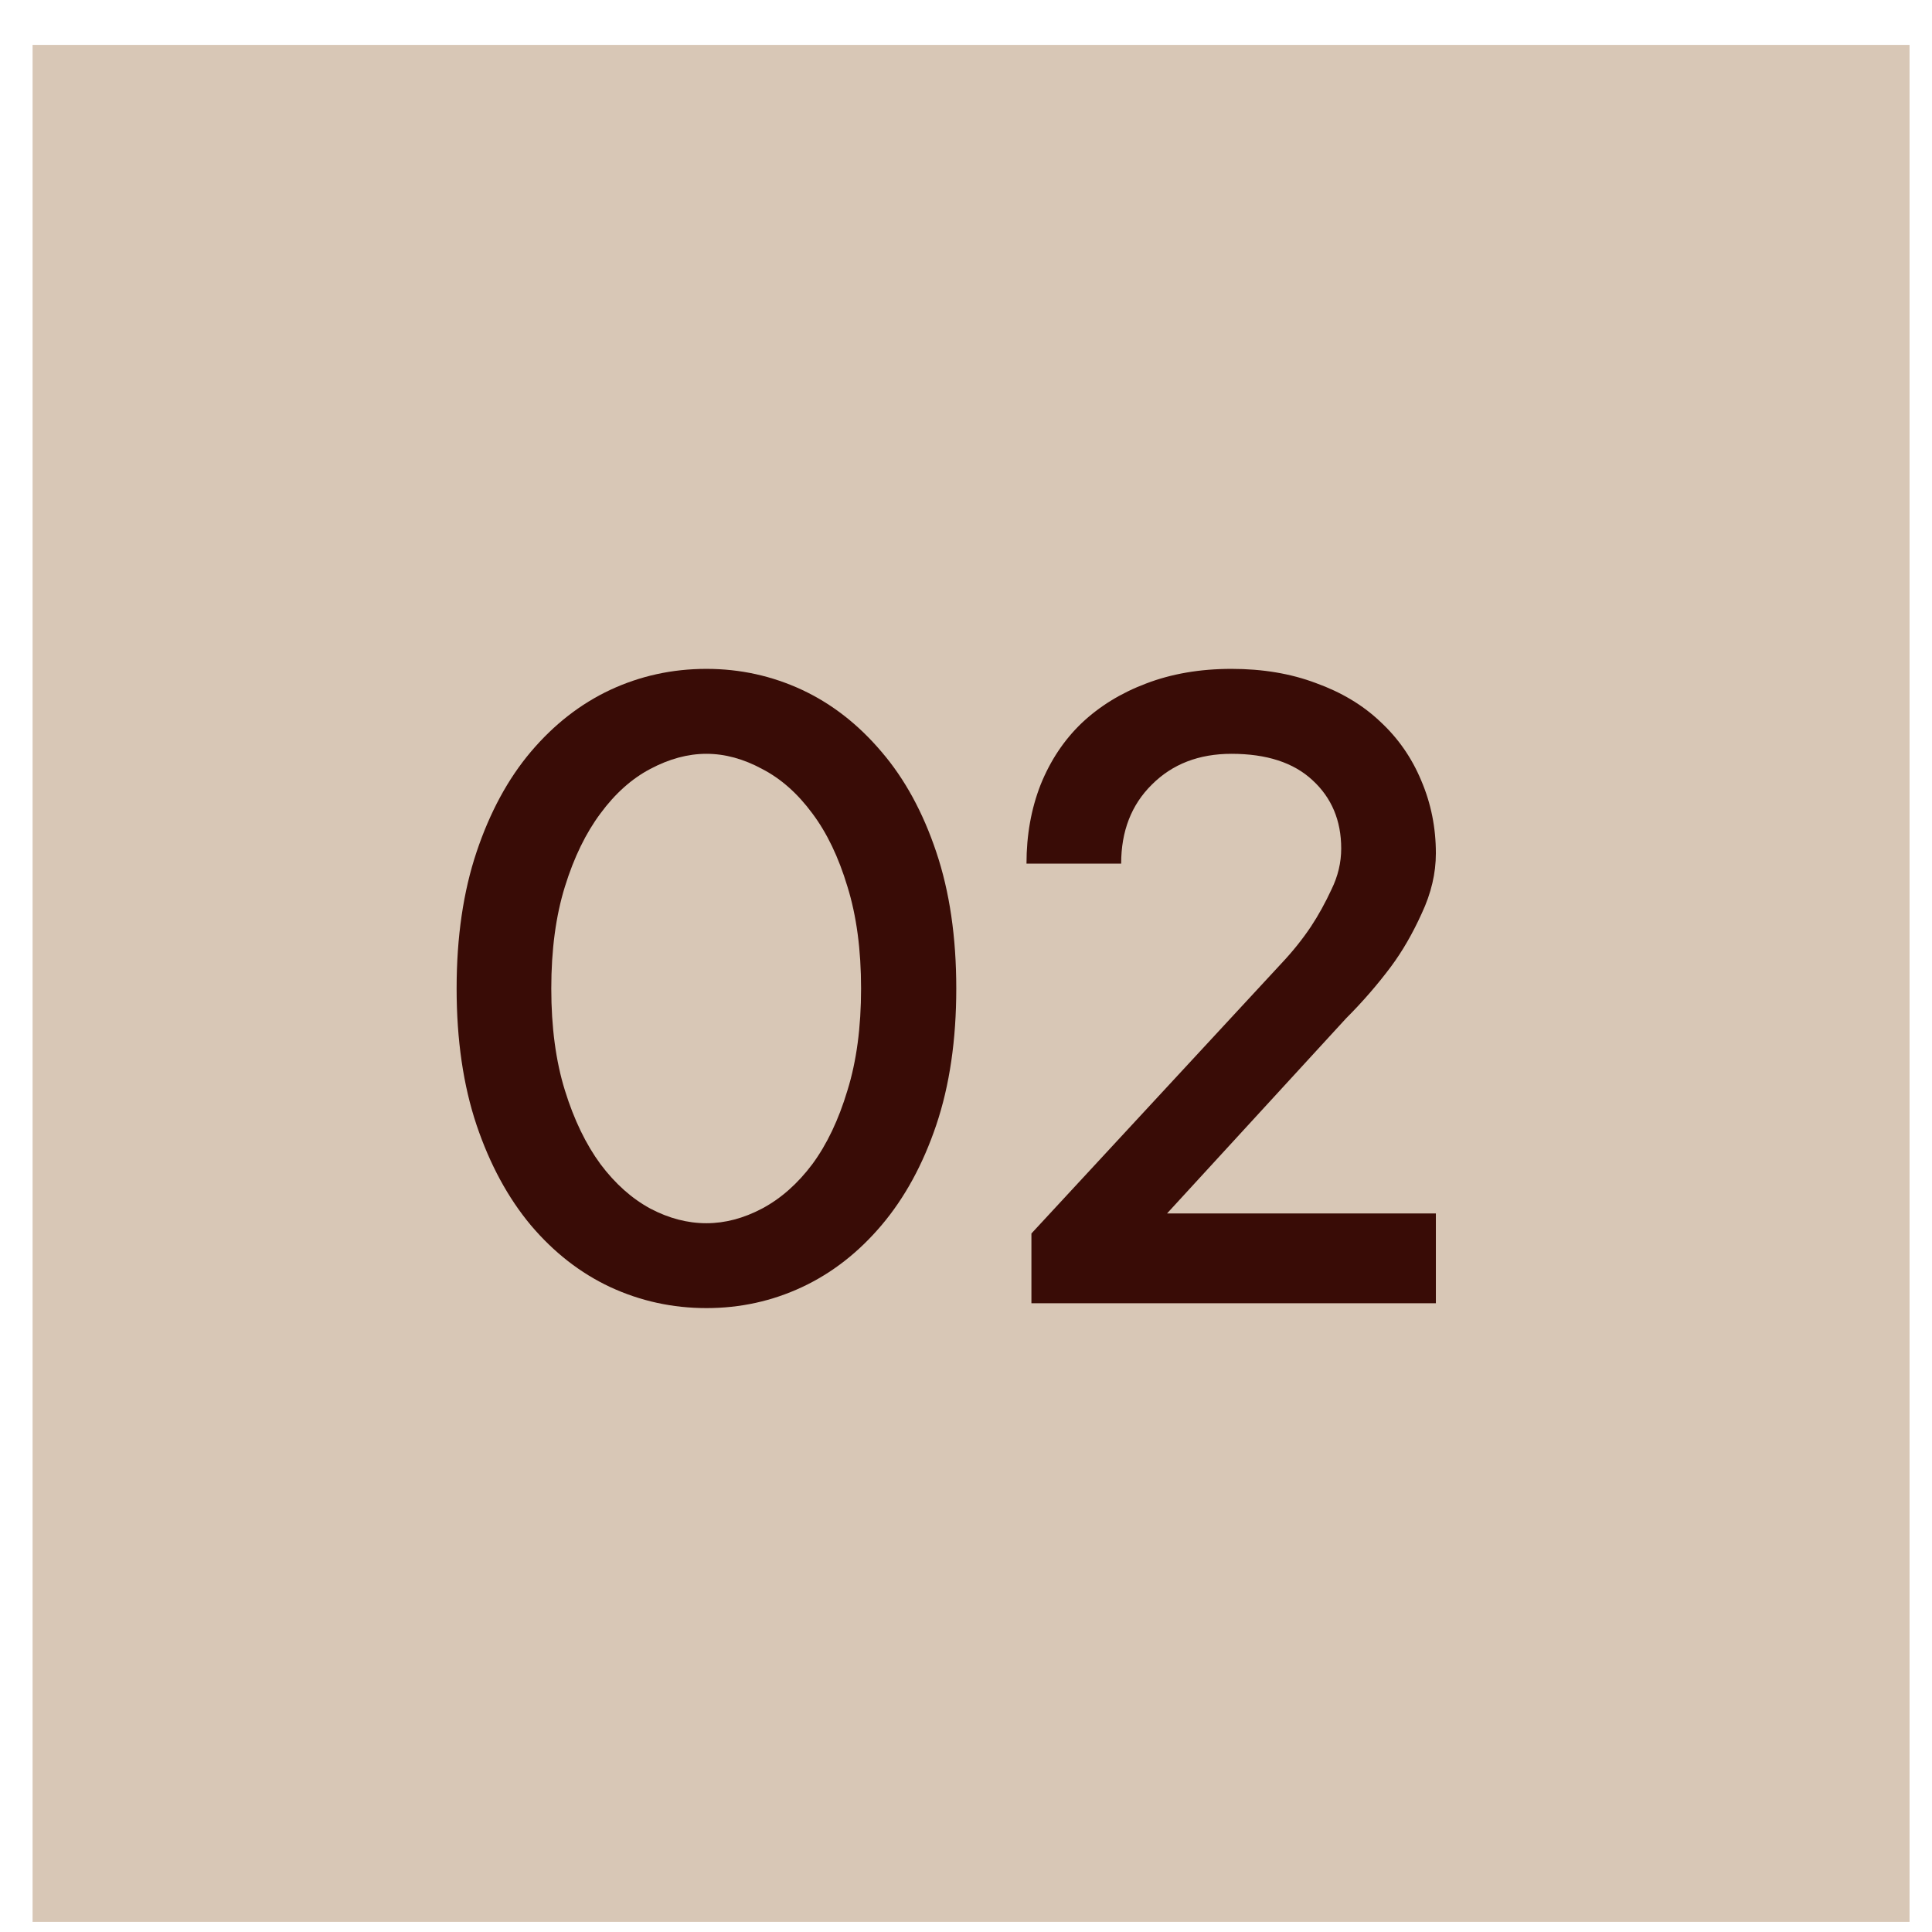 <?xml version="1.0" encoding="UTF-8"?> <svg xmlns="http://www.w3.org/2000/svg" width="29" height="29" viewBox="0 0 29 29" fill="none"><path d="M0.489 0.674H28.663V28.848H0.489V0.674Z" fill="#D8C7B6"></path><path d="M12.925 14.838C12.925 14.257 12.857 13.747 12.72 13.307C12.588 12.868 12.413 12.502 12.193 12.209C11.973 11.911 11.722 11.688 11.439 11.542C11.16 11.391 10.882 11.315 10.604 11.315C10.325 11.315 10.045 11.391 9.761 11.542C9.483 11.688 9.234 11.911 9.014 12.209C8.795 12.502 8.616 12.868 8.48 13.307C8.343 13.747 8.275 14.257 8.275 14.838C8.275 15.419 8.343 15.929 8.48 16.369C8.616 16.808 8.795 17.177 9.014 17.475C9.234 17.768 9.483 17.99 9.761 18.141C10.04 18.288 10.32 18.361 10.604 18.361C10.882 18.361 11.16 18.288 11.439 18.141C11.722 17.99 11.973 17.768 12.193 17.475C12.413 17.177 12.588 16.808 12.72 16.369C12.857 15.929 12.925 15.419 12.925 14.838ZM14.354 14.838C14.354 15.609 14.254 16.293 14.053 16.889C13.853 17.48 13.58 17.98 13.233 18.39C12.886 18.8 12.488 19.11 12.039 19.32C11.59 19.53 11.111 19.635 10.604 19.635C10.096 19.635 9.615 19.53 9.161 19.32C8.712 19.11 8.314 18.8 7.967 18.39C7.625 17.98 7.354 17.48 7.154 16.889C6.954 16.293 6.854 15.609 6.854 14.838C6.854 14.066 6.954 13.383 7.154 12.787C7.354 12.191 7.625 11.691 7.967 11.286C8.314 10.876 8.712 10.565 9.161 10.355C9.61 10.146 10.091 10.04 10.604 10.04C11.111 10.04 11.59 10.146 12.039 10.355C12.488 10.565 12.886 10.876 13.233 11.286C13.58 11.691 13.853 12.191 14.053 12.787C14.254 13.383 14.354 14.066 14.354 14.838Z" fill="#390C06"></path><path d="M21.553 18.214V19.562H15.482V18.515L19.232 14.464C19.402 14.284 19.551 14.098 19.678 13.908C19.791 13.737 19.893 13.551 19.986 13.351C20.084 13.151 20.132 12.946 20.132 12.736C20.132 12.316 19.988 11.974 19.7 11.71C19.417 11.447 19.012 11.315 18.485 11.315C17.996 11.315 17.598 11.469 17.291 11.776C16.983 12.079 16.829 12.475 16.829 12.963H15.408C15.408 12.533 15.479 12.138 15.621 11.776C15.767 11.415 15.972 11.107 16.236 10.854C16.505 10.6 16.827 10.402 17.203 10.26C17.584 10.114 18.011 10.04 18.485 10.04C18.953 10.04 19.376 10.111 19.752 10.253C20.132 10.39 20.455 10.582 20.718 10.832C20.987 11.081 21.192 11.376 21.334 11.718C21.48 12.06 21.553 12.423 21.553 12.809C21.553 13.107 21.483 13.407 21.341 13.71C21.204 14.013 21.05 14.279 20.88 14.508C20.679 14.777 20.455 15.036 20.206 15.285L17.518 18.214H21.553Z" fill="#390C06"></path></svg> 